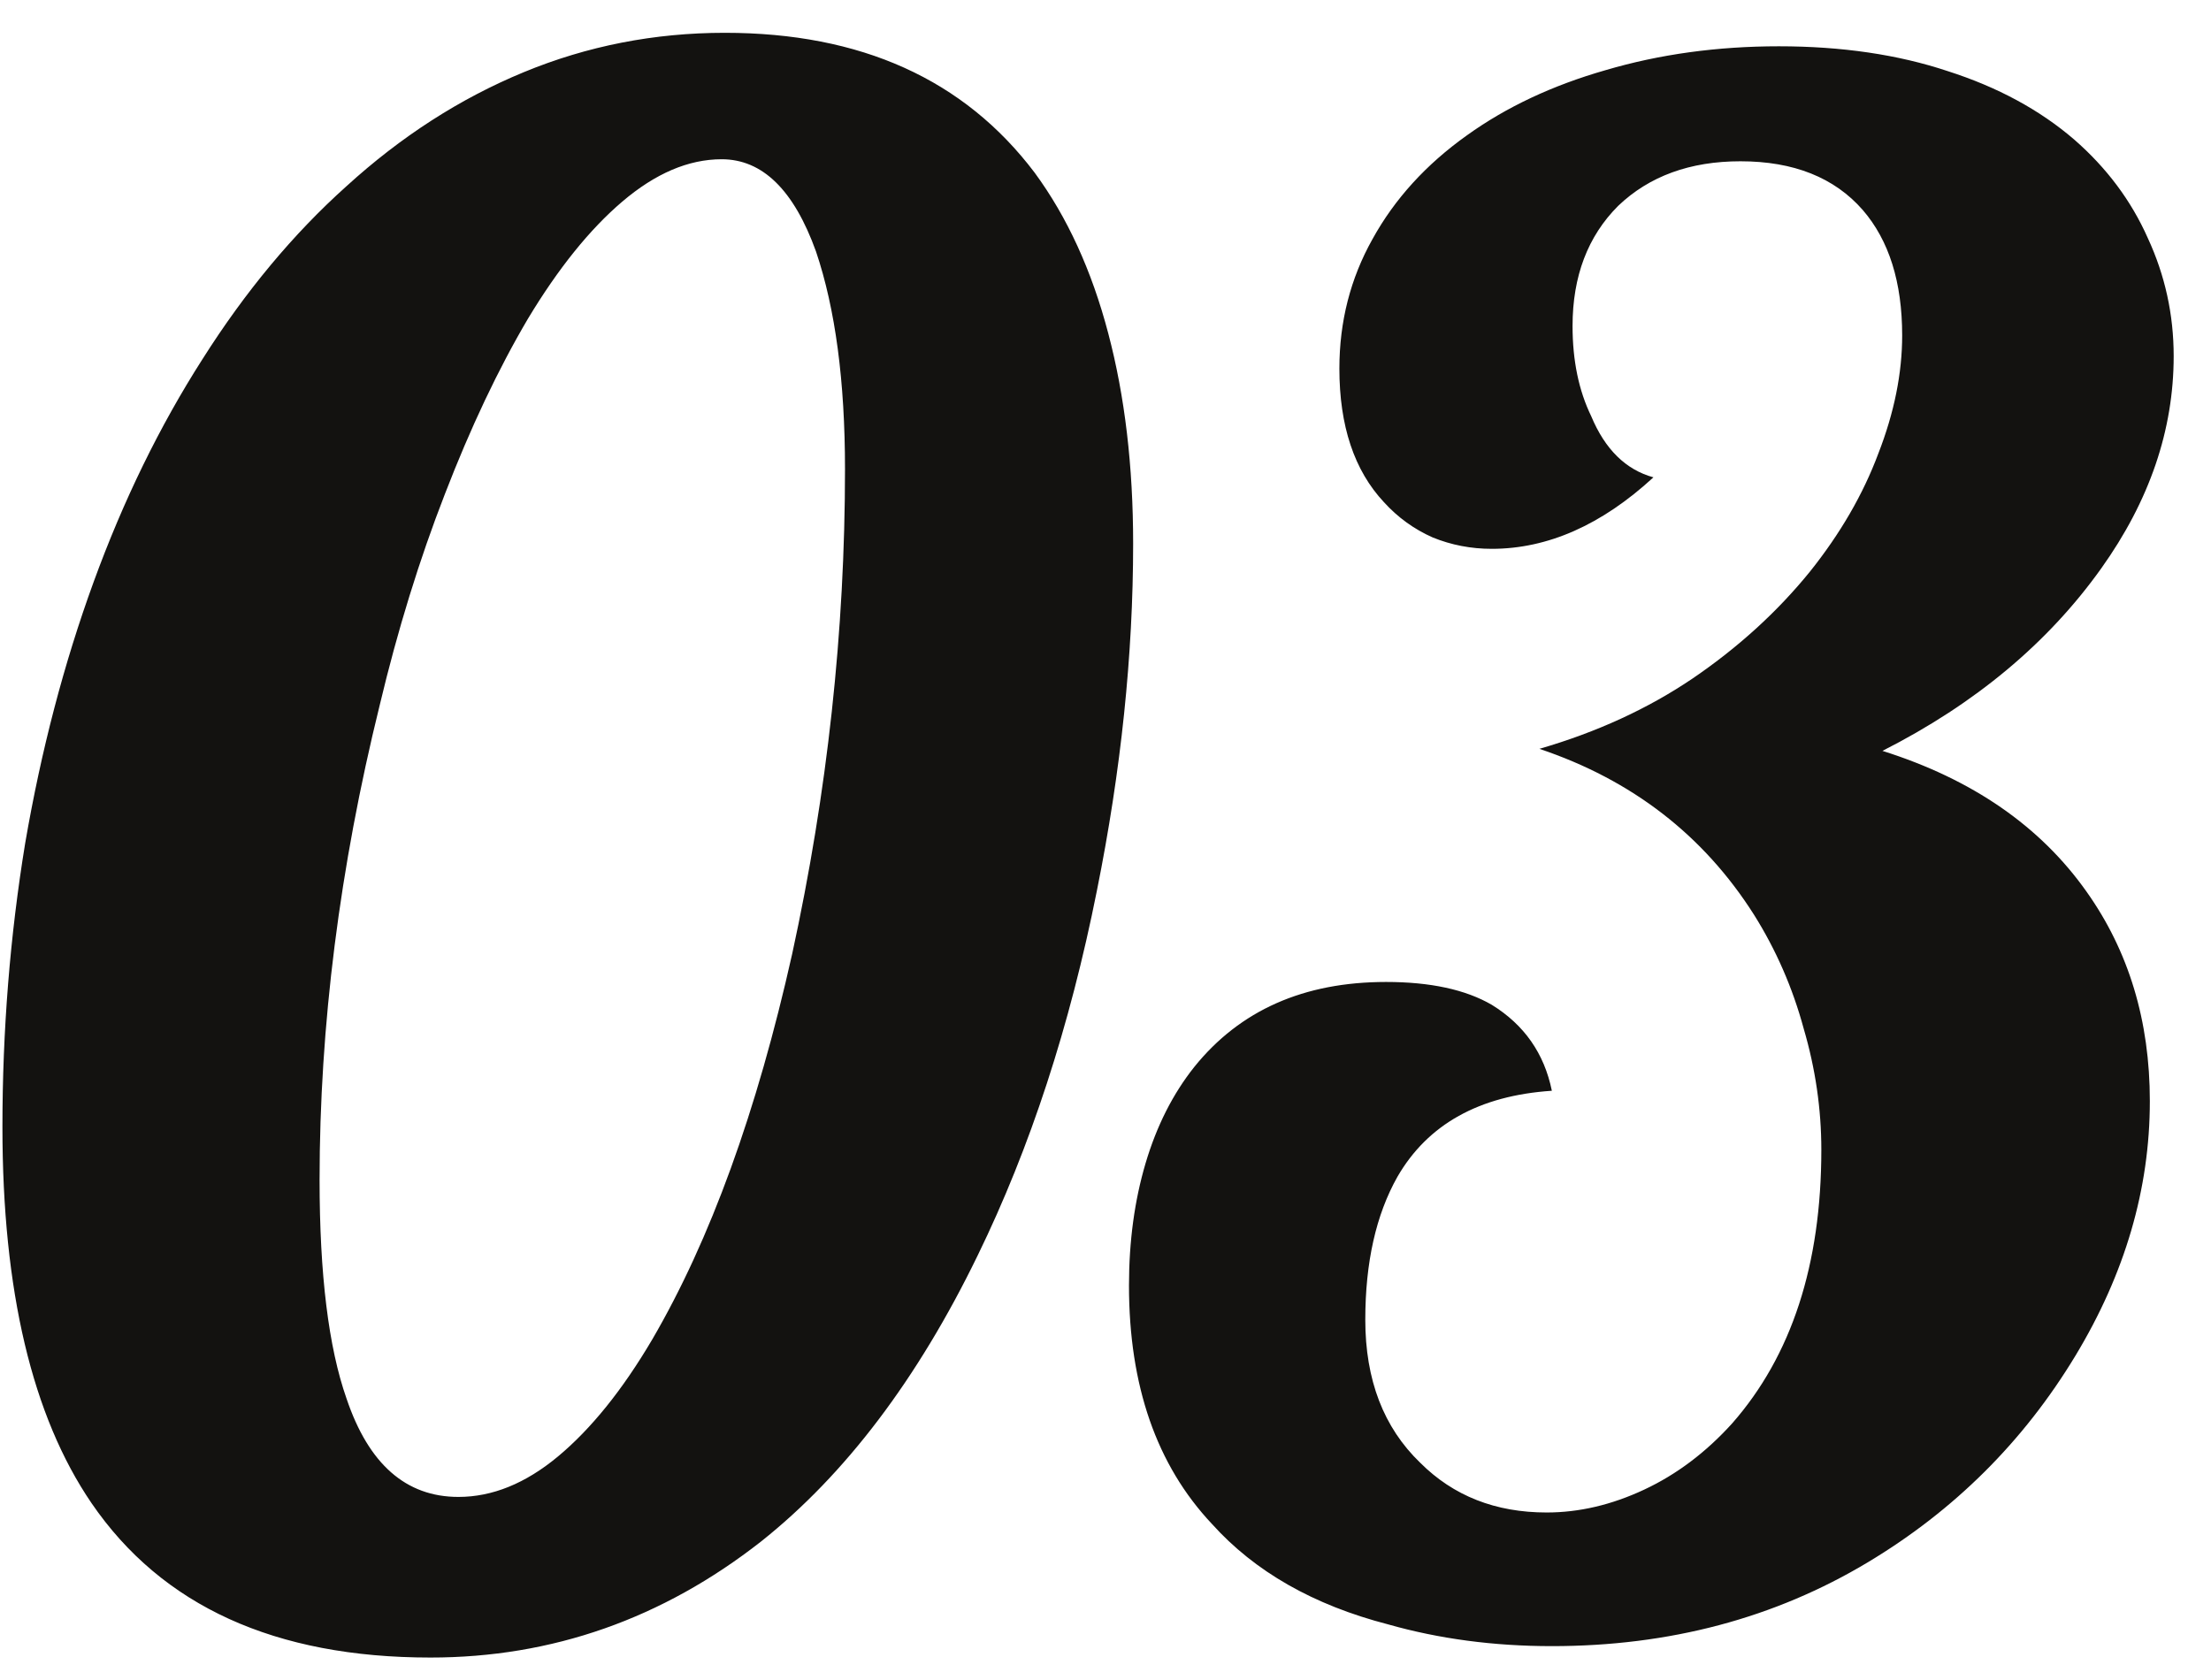 <svg width="50" height="38" viewBox="0 0 50 38" fill="none" xmlns="http://www.w3.org/2000/svg">
<path d="M9.734 37.492C6.219 37.492 3.664 36.328 2.07 34C0.727 32.031 0.055 29.195 0.055 25.492C0.055 23.305 0.227 21.164 0.57 19.07C0.93 16.977 1.445 15.008 2.117 13.164C2.789 11.32 3.609 9.641 4.578 8.125C5.547 6.594 6.633 5.289 7.836 4.211C9.07 3.086 10.406 2.227 11.844 1.633C13.281 1.039 14.797 0.742 16.391 0.742C19.469 0.742 21.805 1.797 23.398 3.906C24.133 4.906 24.688 6.117 25.062 7.539C25.438 8.961 25.625 10.547 25.625 12.297C25.625 14.812 25.352 17.43 24.805 20.148C24.195 23.211 23.297 25.961 22.109 28.398C20.75 31.195 19.117 33.352 17.211 34.867C14.977 36.617 12.484 37.492 9.734 37.492ZM10.367 33.859C11.133 33.859 11.883 33.555 12.617 32.945C13.367 32.32 14.078 31.438 14.75 30.297C16.062 28.047 17.117 25.141 17.914 21.578C18.711 17.922 19.109 14.266 19.109 10.609C19.109 8.625 18.891 6.984 18.453 5.688C17.953 4.297 17.242 3.602 16.32 3.602C15.57 3.602 14.82 3.922 14.07 4.562C13.336 5.188 12.625 6.07 11.938 7.211C11.266 8.352 10.641 9.672 10.062 11.172C9.484 12.656 8.992 14.25 8.586 15.953C7.68 19.625 7.227 23.203 7.227 26.688C7.227 28.828 7.43 30.477 7.836 31.633C8.336 33.117 9.18 33.859 10.367 33.859ZM35.094 37.234C33.781 37.234 32.547 37.07 31.391 36.742C29.703 36.305 28.375 35.547 27.406 34.469C26.156 33.141 25.531 31.344 25.531 29.078C25.531 28.078 25.656 27.156 25.906 26.312C26.156 25.469 26.523 24.742 27.008 24.133C28.039 22.852 29.484 22.211 31.344 22.211C32.344 22.211 33.141 22.383 33.734 22.727C34.469 23.18 34.922 23.828 35.094 24.672C33.453 24.781 32.289 25.43 31.602 26.617C31.117 27.477 30.875 28.555 30.875 29.852C30.875 31.211 31.289 32.289 32.117 33.086C32.867 33.836 33.82 34.211 34.977 34.211C35.711 34.211 36.445 34.039 37.18 33.695C37.914 33.352 38.578 32.852 39.172 32.195C40.516 30.664 41.188 28.602 41.188 26.008C41.188 25.086 41.055 24.172 40.789 23.266C40.539 22.344 40.164 21.484 39.664 20.688C38.523 18.891 36.906 17.641 34.812 16.938C36.109 16.562 37.266 16.031 38.281 15.344C39.312 14.641 40.195 13.836 40.93 12.93C41.617 12.07 42.133 11.18 42.477 10.258C42.836 9.336 43.016 8.445 43.016 7.586C43.016 6.383 42.719 5.438 42.125 4.75C41.484 4.016 40.562 3.648 39.359 3.648C38.219 3.648 37.297 3.984 36.594 4.656C35.906 5.344 35.562 6.25 35.562 7.375C35.562 8.156 35.703 8.836 35.984 9.414C36.297 10.164 36.766 10.625 37.391 10.797C36.219 11.875 35 12.414 33.734 12.414C33.266 12.414 32.82 12.328 32.398 12.156C31.977 11.969 31.609 11.703 31.297 11.359C30.625 10.641 30.289 9.633 30.289 8.336C30.289 7.273 30.539 6.297 31.039 5.406C31.539 4.5 32.25 3.719 33.172 3.062C34.062 2.422 35.109 1.93 36.312 1.586C37.531 1.227 38.836 1.047 40.227 1.047C41.648 1.047 42.922 1.234 44.047 1.609C45.172 1.969 46.125 2.484 46.906 3.156C47.641 3.797 48.195 4.539 48.57 5.383C48.961 6.227 49.156 7.117 49.156 8.055C49.156 9.727 48.609 11.328 47.516 12.859C46.312 14.547 44.664 15.922 42.57 16.984C44.602 17.625 46.141 18.688 47.188 20.172C48.141 21.516 48.617 23.094 48.617 24.906C48.617 26.891 48.055 28.812 46.93 30.672C45.758 32.609 44.195 34.164 42.242 35.336C40.133 36.602 37.75 37.234 35.094 37.234Z" fill="#131210"/>
</svg>
